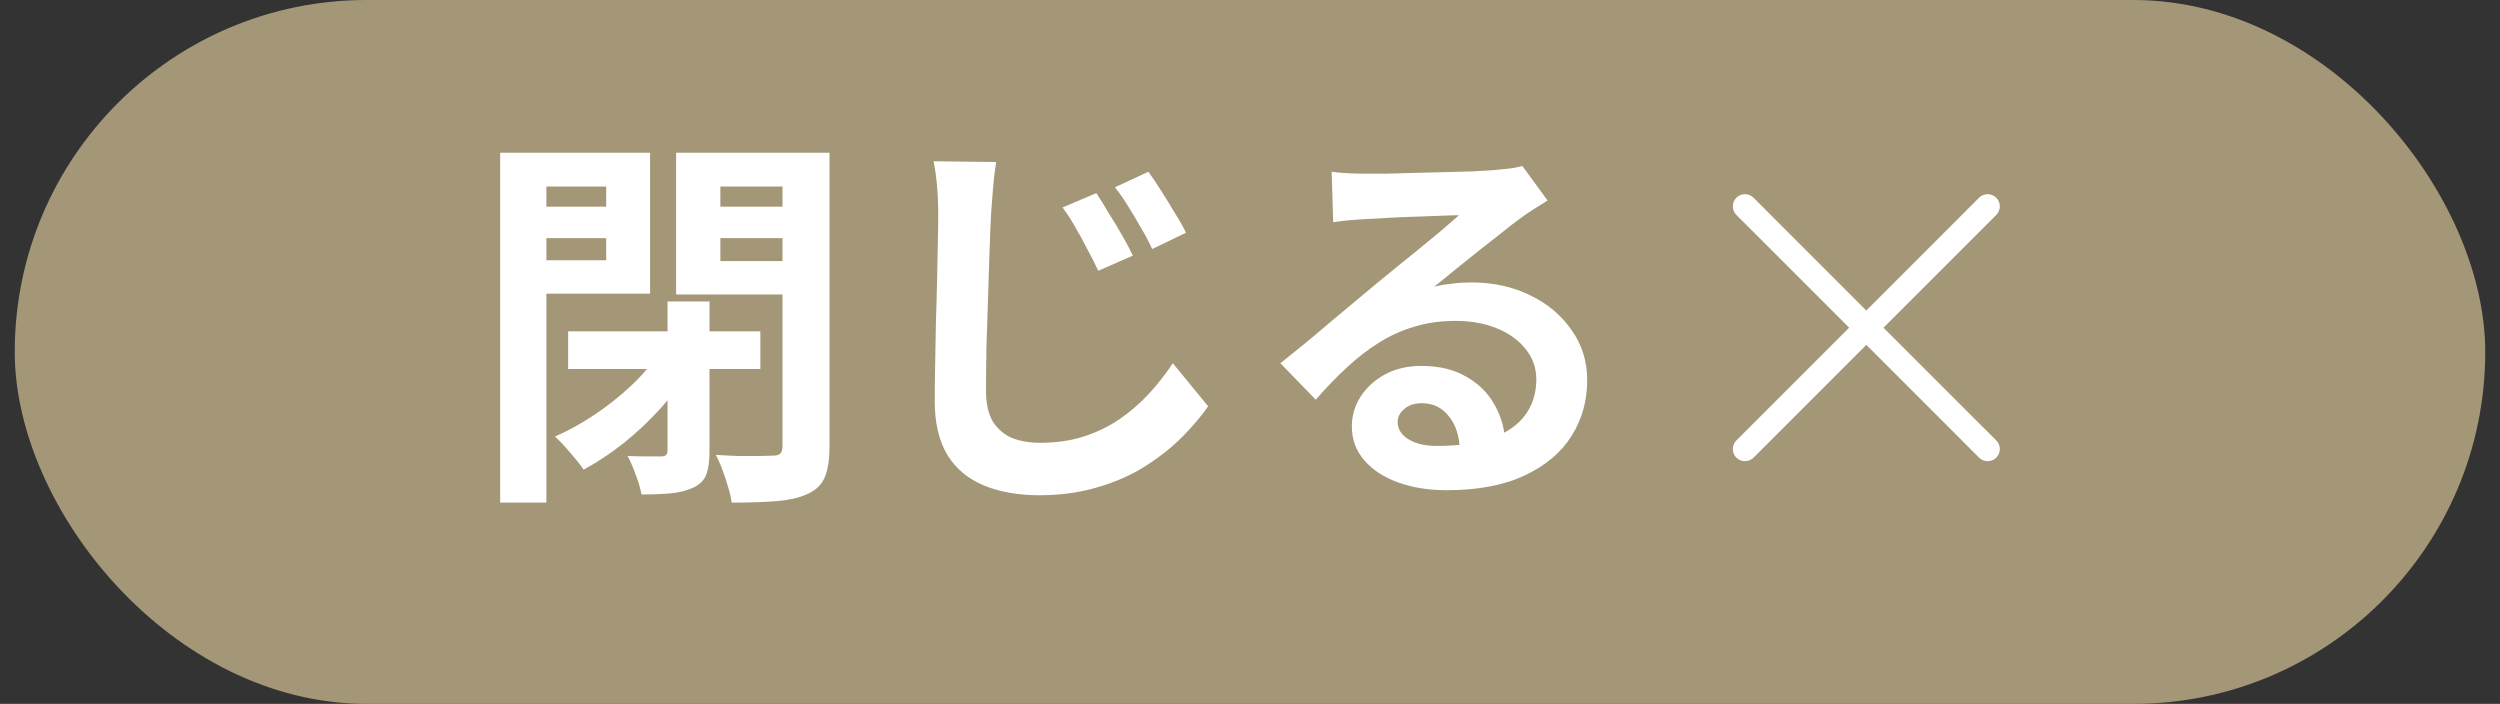 <svg width="103" height="29" viewBox="0 0 103 29" fill="none" xmlns="http://www.w3.org/2000/svg">
<rect x="0" y="0" width="103" height="29" fill="#333333" stroke="none"/>
<rect x="0.607" width="101.785" height="29" rx="14.5" fill="#A39777"/>
<path d="M54.864 7.076C55.088 7.108 55.328 7.129 55.584 7.14C55.84 7.151 56.085 7.156 56.32 7.156C56.491 7.156 56.747 7.156 57.088 7.156C57.429 7.145 57.813 7.135 58.24 7.124C58.677 7.113 59.109 7.103 59.536 7.092C59.963 7.081 60.347 7.071 60.688 7.06C61.04 7.039 61.312 7.023 61.504 7.012C61.835 6.98 62.096 6.953 62.288 6.932C62.48 6.9 62.624 6.868 62.72 6.836L63.76 8.26C63.579 8.377 63.392 8.495 63.2 8.612C63.008 8.729 62.821 8.857 62.64 8.996C62.427 9.145 62.171 9.343 61.872 9.588C61.573 9.823 61.253 10.073 60.912 10.34C60.581 10.607 60.256 10.868 59.936 11.124C59.627 11.38 59.344 11.609 59.088 11.812C59.355 11.748 59.611 11.705 59.856 11.684C60.101 11.652 60.352 11.636 60.608 11.636C61.515 11.636 62.325 11.812 63.04 12.164C63.765 12.516 64.336 12.996 64.752 13.604C65.179 14.201 65.392 14.889 65.392 15.668C65.392 16.511 65.179 17.273 64.752 17.956C64.325 18.639 63.68 19.183 62.816 19.588C61.963 19.993 60.891 20.196 59.6 20.196C58.864 20.196 58.197 20.089 57.6 19.876C57.013 19.663 56.549 19.359 56.208 18.964C55.867 18.569 55.696 18.105 55.696 17.572C55.696 17.135 55.813 16.729 56.048 16.356C56.293 15.972 56.629 15.663 57.056 15.428C57.493 15.193 57.995 15.076 58.56 15.076C59.296 15.076 59.915 15.225 60.416 15.524C60.928 15.812 61.317 16.201 61.584 16.692C61.861 17.183 62.005 17.721 62.016 18.308L60.144 18.564C60.133 17.977 59.984 17.508 59.696 17.156C59.419 16.793 59.045 16.612 58.576 16.612C58.277 16.612 58.037 16.692 57.856 16.852C57.675 17.001 57.584 17.177 57.584 17.38C57.584 17.679 57.733 17.919 58.032 18.1C58.331 18.281 58.72 18.372 59.2 18.372C60.107 18.372 60.864 18.265 61.472 18.052C62.08 17.828 62.533 17.513 62.832 17.108C63.141 16.692 63.296 16.201 63.296 15.636C63.296 15.156 63.147 14.735 62.848 14.372C62.56 14.009 62.165 13.727 61.664 13.524C61.163 13.321 60.597 13.22 59.968 13.22C59.349 13.22 58.784 13.3 58.272 13.46C57.76 13.609 57.275 13.828 56.816 14.116C56.368 14.393 55.925 14.735 55.488 15.14C55.061 15.535 54.635 15.977 54.208 16.468L52.752 14.964C53.04 14.729 53.365 14.468 53.728 14.18C54.091 13.881 54.459 13.572 54.832 13.252C55.216 12.932 55.573 12.633 55.904 12.356C56.245 12.068 56.533 11.828 56.768 11.636C56.992 11.455 57.253 11.241 57.552 10.996C57.851 10.751 58.16 10.5 58.48 10.244C58.8 9.977 59.104 9.727 59.392 9.492C59.68 9.247 59.92 9.039 60.112 8.868C59.952 8.868 59.744 8.873 59.488 8.884C59.232 8.895 58.949 8.905 58.64 8.916C58.341 8.927 58.037 8.937 57.728 8.948C57.429 8.959 57.147 8.975 56.88 8.996C56.624 9.007 56.411 9.017 56.24 9.028C56.027 9.039 55.803 9.055 55.568 9.076C55.333 9.097 55.12 9.124 54.928 9.156L54.864 7.076Z" fill="white"/>
<path d="M45.168 7.956C45.317 8.18 45.483 8.447 45.664 8.756C45.856 9.055 46.042 9.364 46.224 9.684C46.405 9.993 46.554 10.276 46.672 10.532L45.248 11.156C45.088 10.815 44.928 10.5 44.768 10.212C44.618 9.913 44.464 9.631 44.304 9.364C44.154 9.087 43.978 8.815 43.776 8.548L45.168 7.956ZM47.312 7.076C47.472 7.289 47.648 7.551 47.84 7.86C48.032 8.159 48.218 8.463 48.4 8.772C48.592 9.071 48.746 9.343 48.864 9.588L47.472 10.26C47.312 9.919 47.147 9.609 46.976 9.332C46.816 9.044 46.651 8.767 46.48 8.5C46.32 8.233 46.139 7.972 45.936 7.716L47.312 7.076ZM41.04 6.676C40.986 7.017 40.944 7.38 40.912 7.764C40.88 8.137 40.853 8.484 40.832 8.804C40.81 9.231 40.789 9.759 40.768 10.388C40.746 11.007 40.725 11.663 40.704 12.356C40.682 13.039 40.661 13.711 40.64 14.372C40.629 15.023 40.624 15.599 40.624 16.1C40.624 16.633 40.72 17.06 40.912 17.38C41.114 17.689 41.381 17.913 41.712 18.052C42.053 18.18 42.432 18.244 42.848 18.244C43.498 18.244 44.096 18.159 44.64 17.988C45.194 17.807 45.691 17.567 46.128 17.268C46.576 16.959 46.981 16.607 47.344 16.212C47.706 15.817 48.032 15.401 48.32 14.964L49.776 16.74C49.509 17.124 49.168 17.529 48.752 17.956C48.336 18.383 47.84 18.783 47.264 19.156C46.699 19.529 46.042 19.828 45.296 20.052C44.549 20.287 43.722 20.404 42.816 20.404C41.952 20.404 41.194 20.271 40.544 20.004C39.893 19.737 39.392 19.321 39.04 18.756C38.688 18.18 38.512 17.439 38.512 16.532C38.512 16.095 38.517 15.599 38.528 15.044C38.538 14.479 38.549 13.892 38.56 13.284C38.581 12.676 38.597 12.084 38.608 11.508C38.618 10.921 38.629 10.393 38.64 9.924C38.651 9.444 38.656 9.071 38.656 8.804C38.656 8.42 38.64 8.047 38.608 7.684C38.576 7.311 38.528 6.964 38.464 6.644L41.04 6.676Z" fill="white"/>
<path d="M23.407 13.652H31.327V15.204H23.407V13.652ZM27.503 12.42H29.231V18.612C29.231 18.996 29.189 19.305 29.103 19.54C29.018 19.775 28.842 19.956 28.575 20.084C28.309 20.212 27.999 20.292 27.647 20.324C27.306 20.356 26.901 20.372 26.431 20.372C26.389 20.137 26.309 19.865 26.191 19.556C26.085 19.257 25.973 19.001 25.855 18.788C26.154 18.799 26.437 18.804 26.703 18.804C26.97 18.804 27.151 18.804 27.247 18.804C27.418 18.804 27.503 18.729 27.503 18.58V12.42ZM27.119 14.58L28.495 15.124C28.154 15.679 27.743 16.228 27.263 16.772C26.783 17.305 26.266 17.796 25.711 18.244C25.157 18.681 24.602 19.049 24.047 19.348C23.909 19.145 23.722 18.911 23.487 18.644C23.253 18.367 23.045 18.148 22.863 17.988C23.397 17.753 23.93 17.46 24.463 17.108C25.007 16.745 25.509 16.351 25.967 15.924C26.437 15.487 26.821 15.039 27.119 14.58ZM21.567 8.516H25.567V9.812H21.567V8.516ZM28.991 8.516H33.023V9.812H28.991V8.516ZM32.239 6.292H34.175V18.404C34.175 18.937 34.111 19.353 33.983 19.652C33.866 19.951 33.637 20.18 33.295 20.34C32.965 20.5 32.538 20.601 32.015 20.644C31.503 20.687 30.879 20.708 30.143 20.708C30.122 20.516 30.074 20.303 29.999 20.068C29.935 19.833 29.855 19.593 29.759 19.348C29.674 19.113 29.583 18.911 29.487 18.74C29.797 18.761 30.111 18.777 30.431 18.788C30.751 18.788 31.039 18.788 31.295 18.788C31.551 18.777 31.733 18.772 31.839 18.772C31.989 18.772 32.09 18.745 32.143 18.692C32.207 18.628 32.239 18.521 32.239 18.372V6.292ZM21.711 6.292H26.783V12.1H21.711V10.724H24.975V7.684H21.711V6.292ZM33.263 6.292V7.684H29.679V10.756H33.263V12.132H27.855V6.292H33.263ZM20.607 6.292H22.511V20.708H20.607V6.292Z" fill="white"/>
<path fill-rule="evenodd" clip-rule="evenodd" d="M82.246 8.855C82.293 8.808 82.33 8.753 82.355 8.692C82.38 8.631 82.393 8.566 82.393 8.501C82.393 8.435 82.38 8.37 82.355 8.309C82.33 8.248 82.293 8.193 82.246 8.147C82.2 8.1 82.145 8.063 82.084 8.038C82.023 8.013 81.958 8 81.892 8C81.826 8 81.761 8.013 81.701 8.038C81.64 8.063 81.585 8.1 81.538 8.147L76.892 12.794L72.246 8.147C72.2 8.1 72.145 8.063 72.084 8.038C72.023 8.013 71.958 8 71.892 8C71.826 8 71.761 8.013 71.701 8.038C71.64 8.063 71.585 8.1 71.538 8.147C71.492 8.193 71.455 8.248 71.43 8.309C71.405 8.37 71.392 8.435 71.392 8.501C71.392 8.566 71.405 8.631 71.43 8.692C71.455 8.753 71.492 8.808 71.538 8.855L76.185 13.501L71.538 18.147C71.444 18.241 71.392 18.368 71.392 18.501C71.392 18.633 71.444 18.761 71.538 18.855C71.632 18.948 71.76 19.001 71.892 19.001C72.025 19.001 72.152 18.948 72.246 18.855L76.892 14.208L81.538 18.855C81.632 18.948 81.76 19.001 81.892 19.001C82.025 19.001 82.152 18.948 82.246 18.855C82.34 18.761 82.393 18.633 82.393 18.501C82.393 18.368 82.34 18.241 82.246 18.147L77.599 13.501L82.246 8.855Z" fill="white"/>
</svg>
